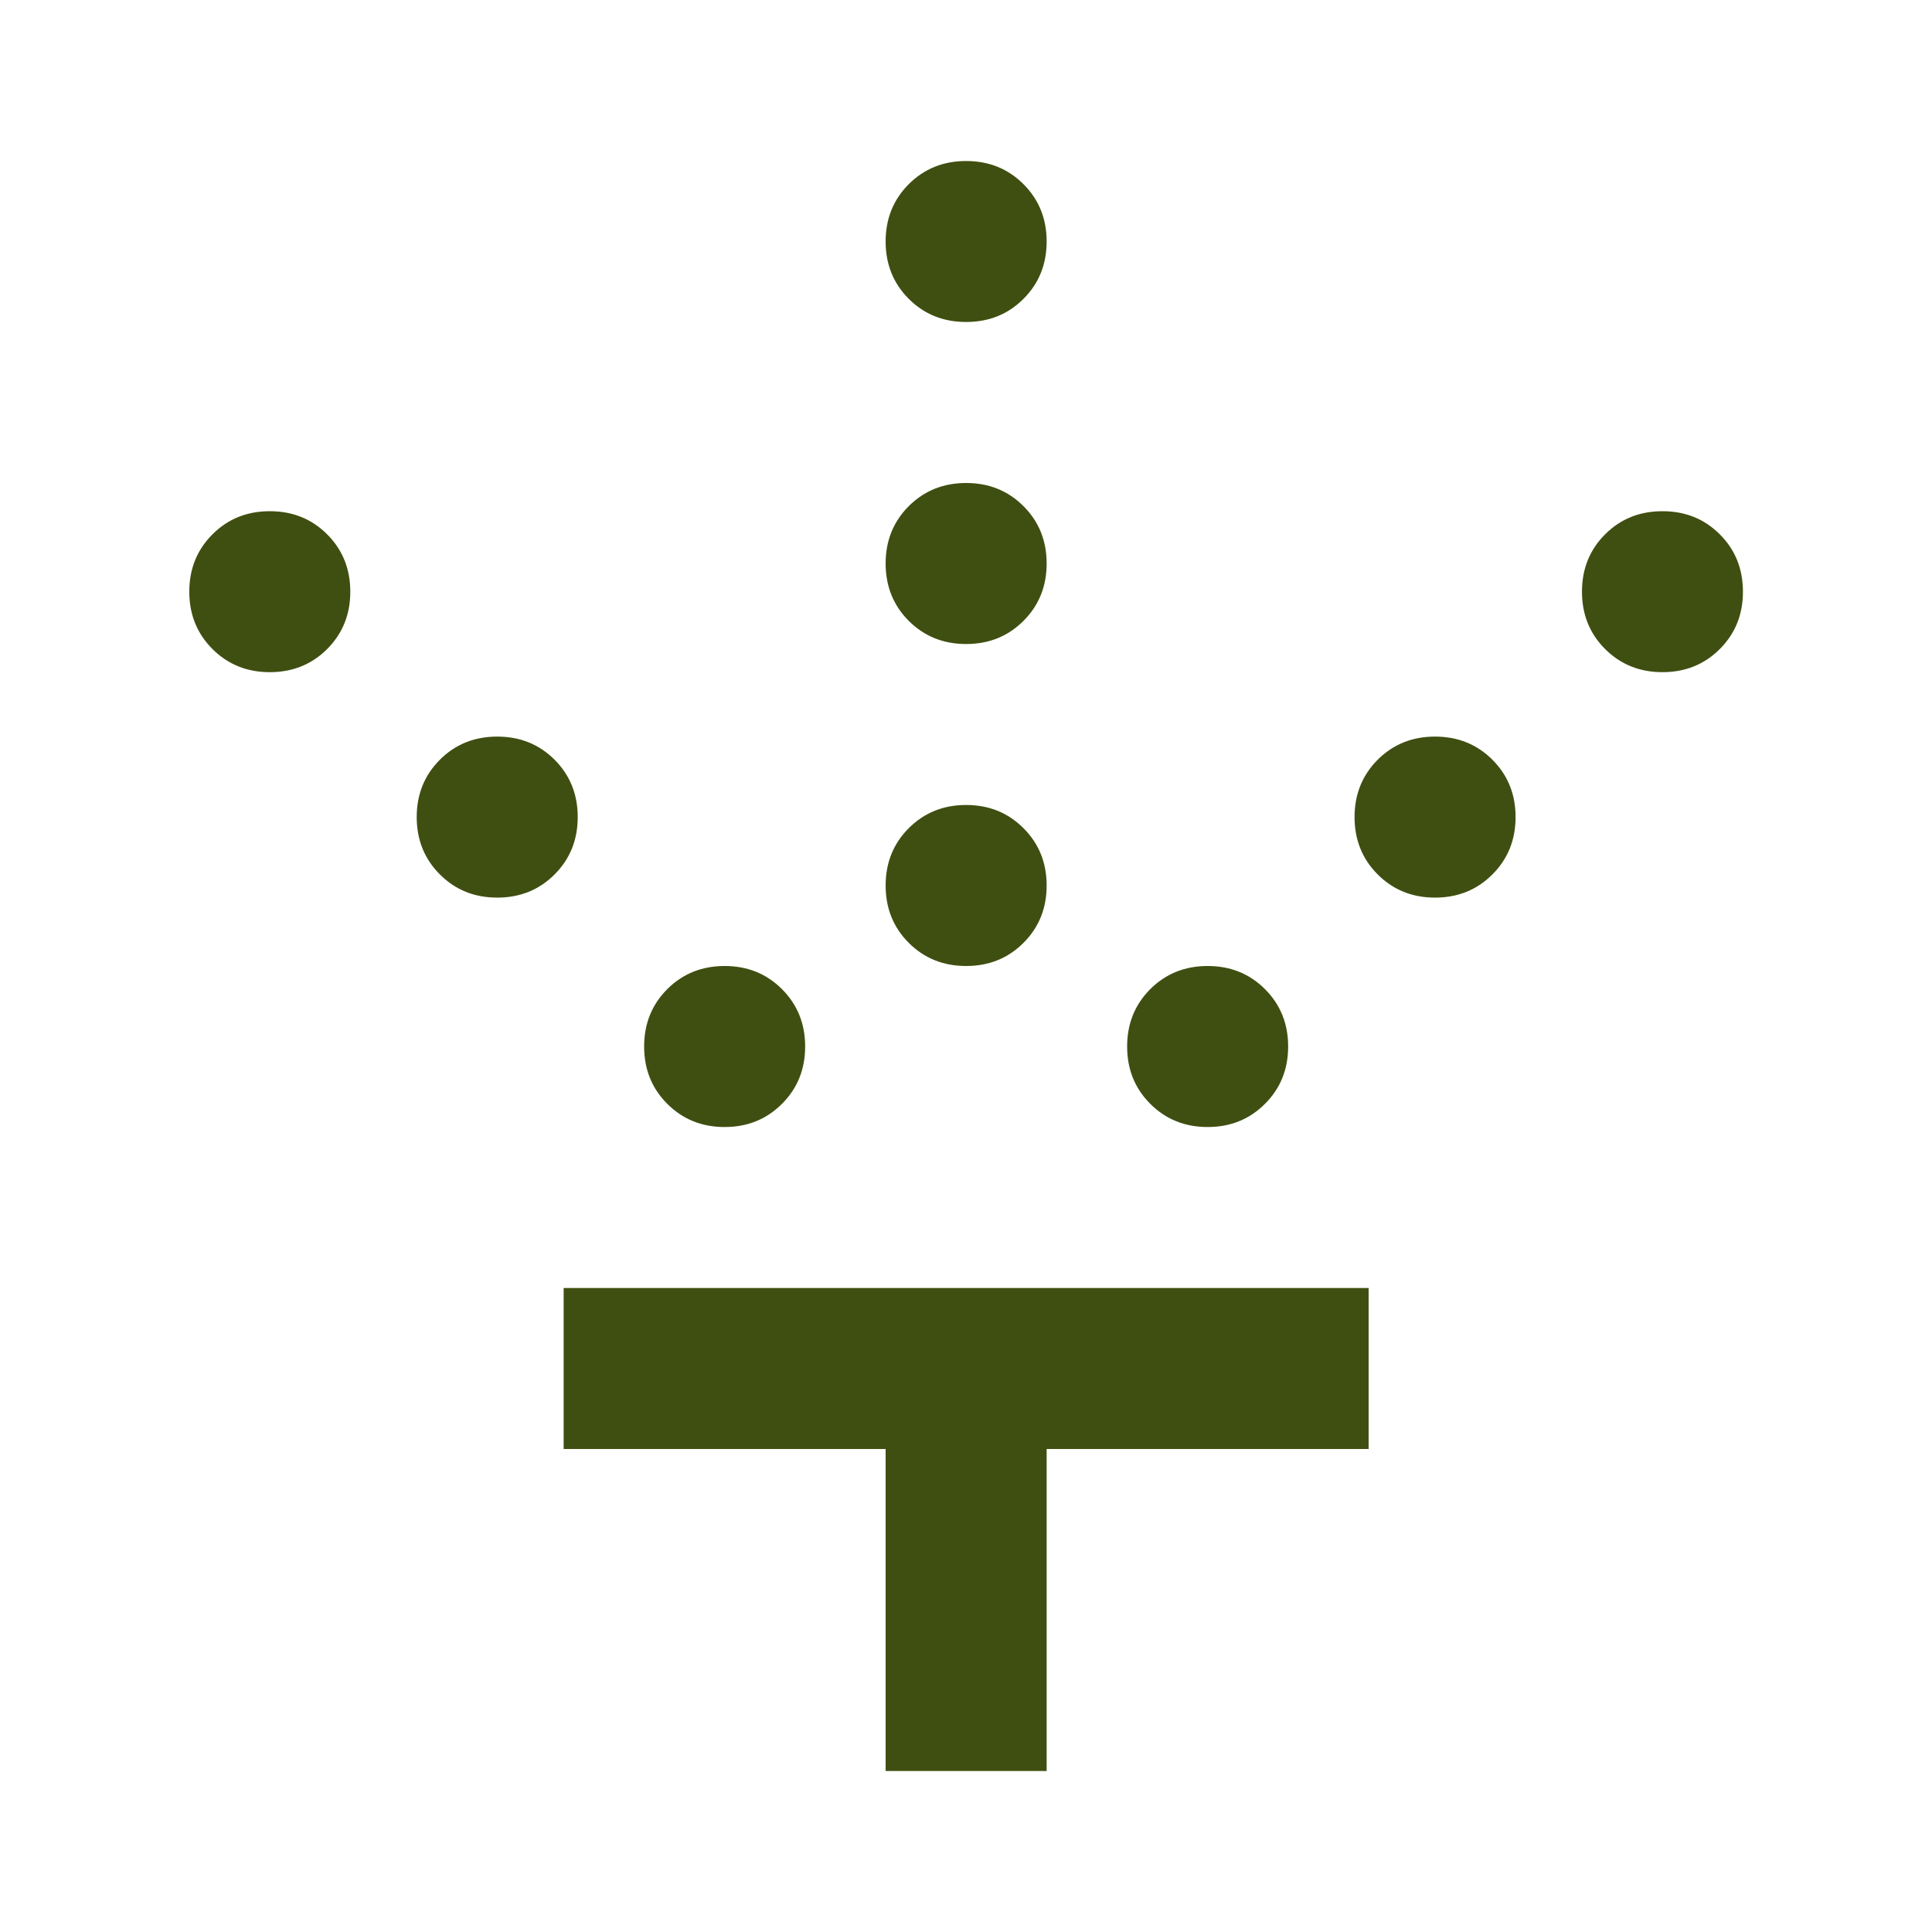 <svg width="35" height="35" viewBox="0 0 35 35" fill="none" xmlns="http://www.w3.org/2000/svg">
<mask id="mask0_926_2893" style="mask-type:alpha" maskUnits="userSpaceOnUse" x="0" y="0" width="35" height="35">
<rect width="35" height="35" fill="#D9D9D9"/>
</mask>
<g mask="url(#mask0_926_2893)">
<path d="M17.502 17.5C17.089 17.5 16.743 17.36 16.463 17.081C16.184 16.801 16.044 16.455 16.044 16.042C16.044 15.629 16.184 15.282 16.463 15.003C16.743 14.723 17.089 14.583 17.502 14.583C17.916 14.583 18.262 14.723 18.541 15.003C18.821 15.282 18.961 15.629 18.961 16.042C18.961 16.455 18.821 16.801 18.541 17.081C18.262 17.36 17.916 17.5 17.502 17.5ZM17.502 11.667C17.089 11.667 16.743 11.527 16.463 11.248C16.184 10.968 16.044 10.622 16.044 10.208C16.044 9.795 16.184 9.449 16.463 9.169C16.743 8.89 17.089 8.75 17.502 8.75C17.916 8.75 18.262 8.89 18.541 9.169C18.821 9.449 18.961 9.795 18.961 10.208C18.961 10.622 18.821 10.968 18.541 11.248C18.262 11.527 17.916 11.667 17.502 11.667ZM17.502 5.833C17.089 5.833 16.743 5.694 16.463 5.414C16.184 5.135 16.044 4.788 16.044 4.375C16.044 3.962 16.184 3.616 16.463 3.336C16.743 3.057 17.089 2.917 17.502 2.917C17.916 2.917 18.262 3.057 18.541 3.336C18.821 3.616 18.961 3.962 18.961 4.375C18.961 4.788 18.821 5.135 18.541 5.414C18.262 5.694 17.916 5.833 17.502 5.833ZM21.877 20.417C21.464 20.417 21.118 20.277 20.838 19.997C20.559 19.718 20.419 19.372 20.419 18.958C20.419 18.545 20.559 18.199 20.838 17.919C21.118 17.64 21.464 17.5 21.877 17.5C22.291 17.5 22.637 17.64 22.916 17.919C23.196 18.199 23.336 18.545 23.336 18.958C23.336 19.372 23.196 19.718 22.916 19.997C22.637 20.277 22.291 20.417 21.877 20.417ZM25.997 16.261C25.584 16.261 25.238 16.121 24.958 15.841C24.679 15.562 24.539 15.215 24.539 14.802C24.539 14.389 24.679 14.043 24.958 13.763C25.238 13.484 25.584 13.344 25.997 13.344C26.41 13.344 26.757 13.484 27.036 13.763C27.316 14.043 27.456 14.389 27.456 14.802C27.456 15.215 27.316 15.562 27.036 15.841C26.757 16.121 26.41 16.261 25.997 16.261ZM30.117 12.177C29.704 12.177 29.357 12.037 29.078 11.758C28.798 11.478 28.659 11.132 28.659 10.719C28.659 10.306 28.798 9.959 29.078 9.68C29.357 9.4 29.704 9.261 30.117 9.261C30.53 9.261 30.877 9.4 31.156 9.68C31.436 9.959 31.575 10.306 31.575 10.719C31.575 11.132 31.436 11.478 31.156 11.758C30.877 12.037 30.53 12.177 30.117 12.177ZM13.127 20.417C12.714 20.417 12.368 20.277 12.088 19.997C11.809 19.718 11.669 19.372 11.669 18.958C11.669 18.545 11.809 18.199 12.088 17.919C12.368 17.64 12.714 17.5 13.127 17.5C13.541 17.5 13.887 17.64 14.166 17.919C14.446 18.199 14.586 18.545 14.586 18.958C14.586 19.372 14.446 19.718 14.166 19.997C13.887 20.277 13.541 20.417 13.127 20.417ZM9.008 16.261C8.594 16.261 8.248 16.121 7.969 15.841C7.689 15.562 7.549 15.215 7.549 14.802C7.549 14.389 7.689 14.043 7.969 13.763C8.248 13.484 8.594 13.344 9.008 13.344C9.421 13.344 9.767 13.484 10.047 13.763C10.326 14.043 10.466 14.389 10.466 14.802C10.466 15.215 10.326 15.562 10.047 15.841C9.767 16.121 9.421 16.261 9.008 16.261ZM4.888 12.177C4.475 12.177 4.128 12.037 3.849 11.758C3.569 11.478 3.429 11.132 3.429 10.719C3.429 10.306 3.569 9.959 3.849 9.68C4.128 9.4 4.475 9.261 4.888 9.261C5.301 9.261 5.647 9.4 5.927 9.68C6.206 9.959 6.346 10.306 6.346 10.719C6.346 11.132 6.206 11.478 5.927 11.758C5.647 12.037 5.301 12.177 4.888 12.177ZM16.044 32.083V26.25H10.211V23.333H24.794V26.25H18.961V32.083H16.044Z" fill="#3F4F11"/>
</g>
</svg>
